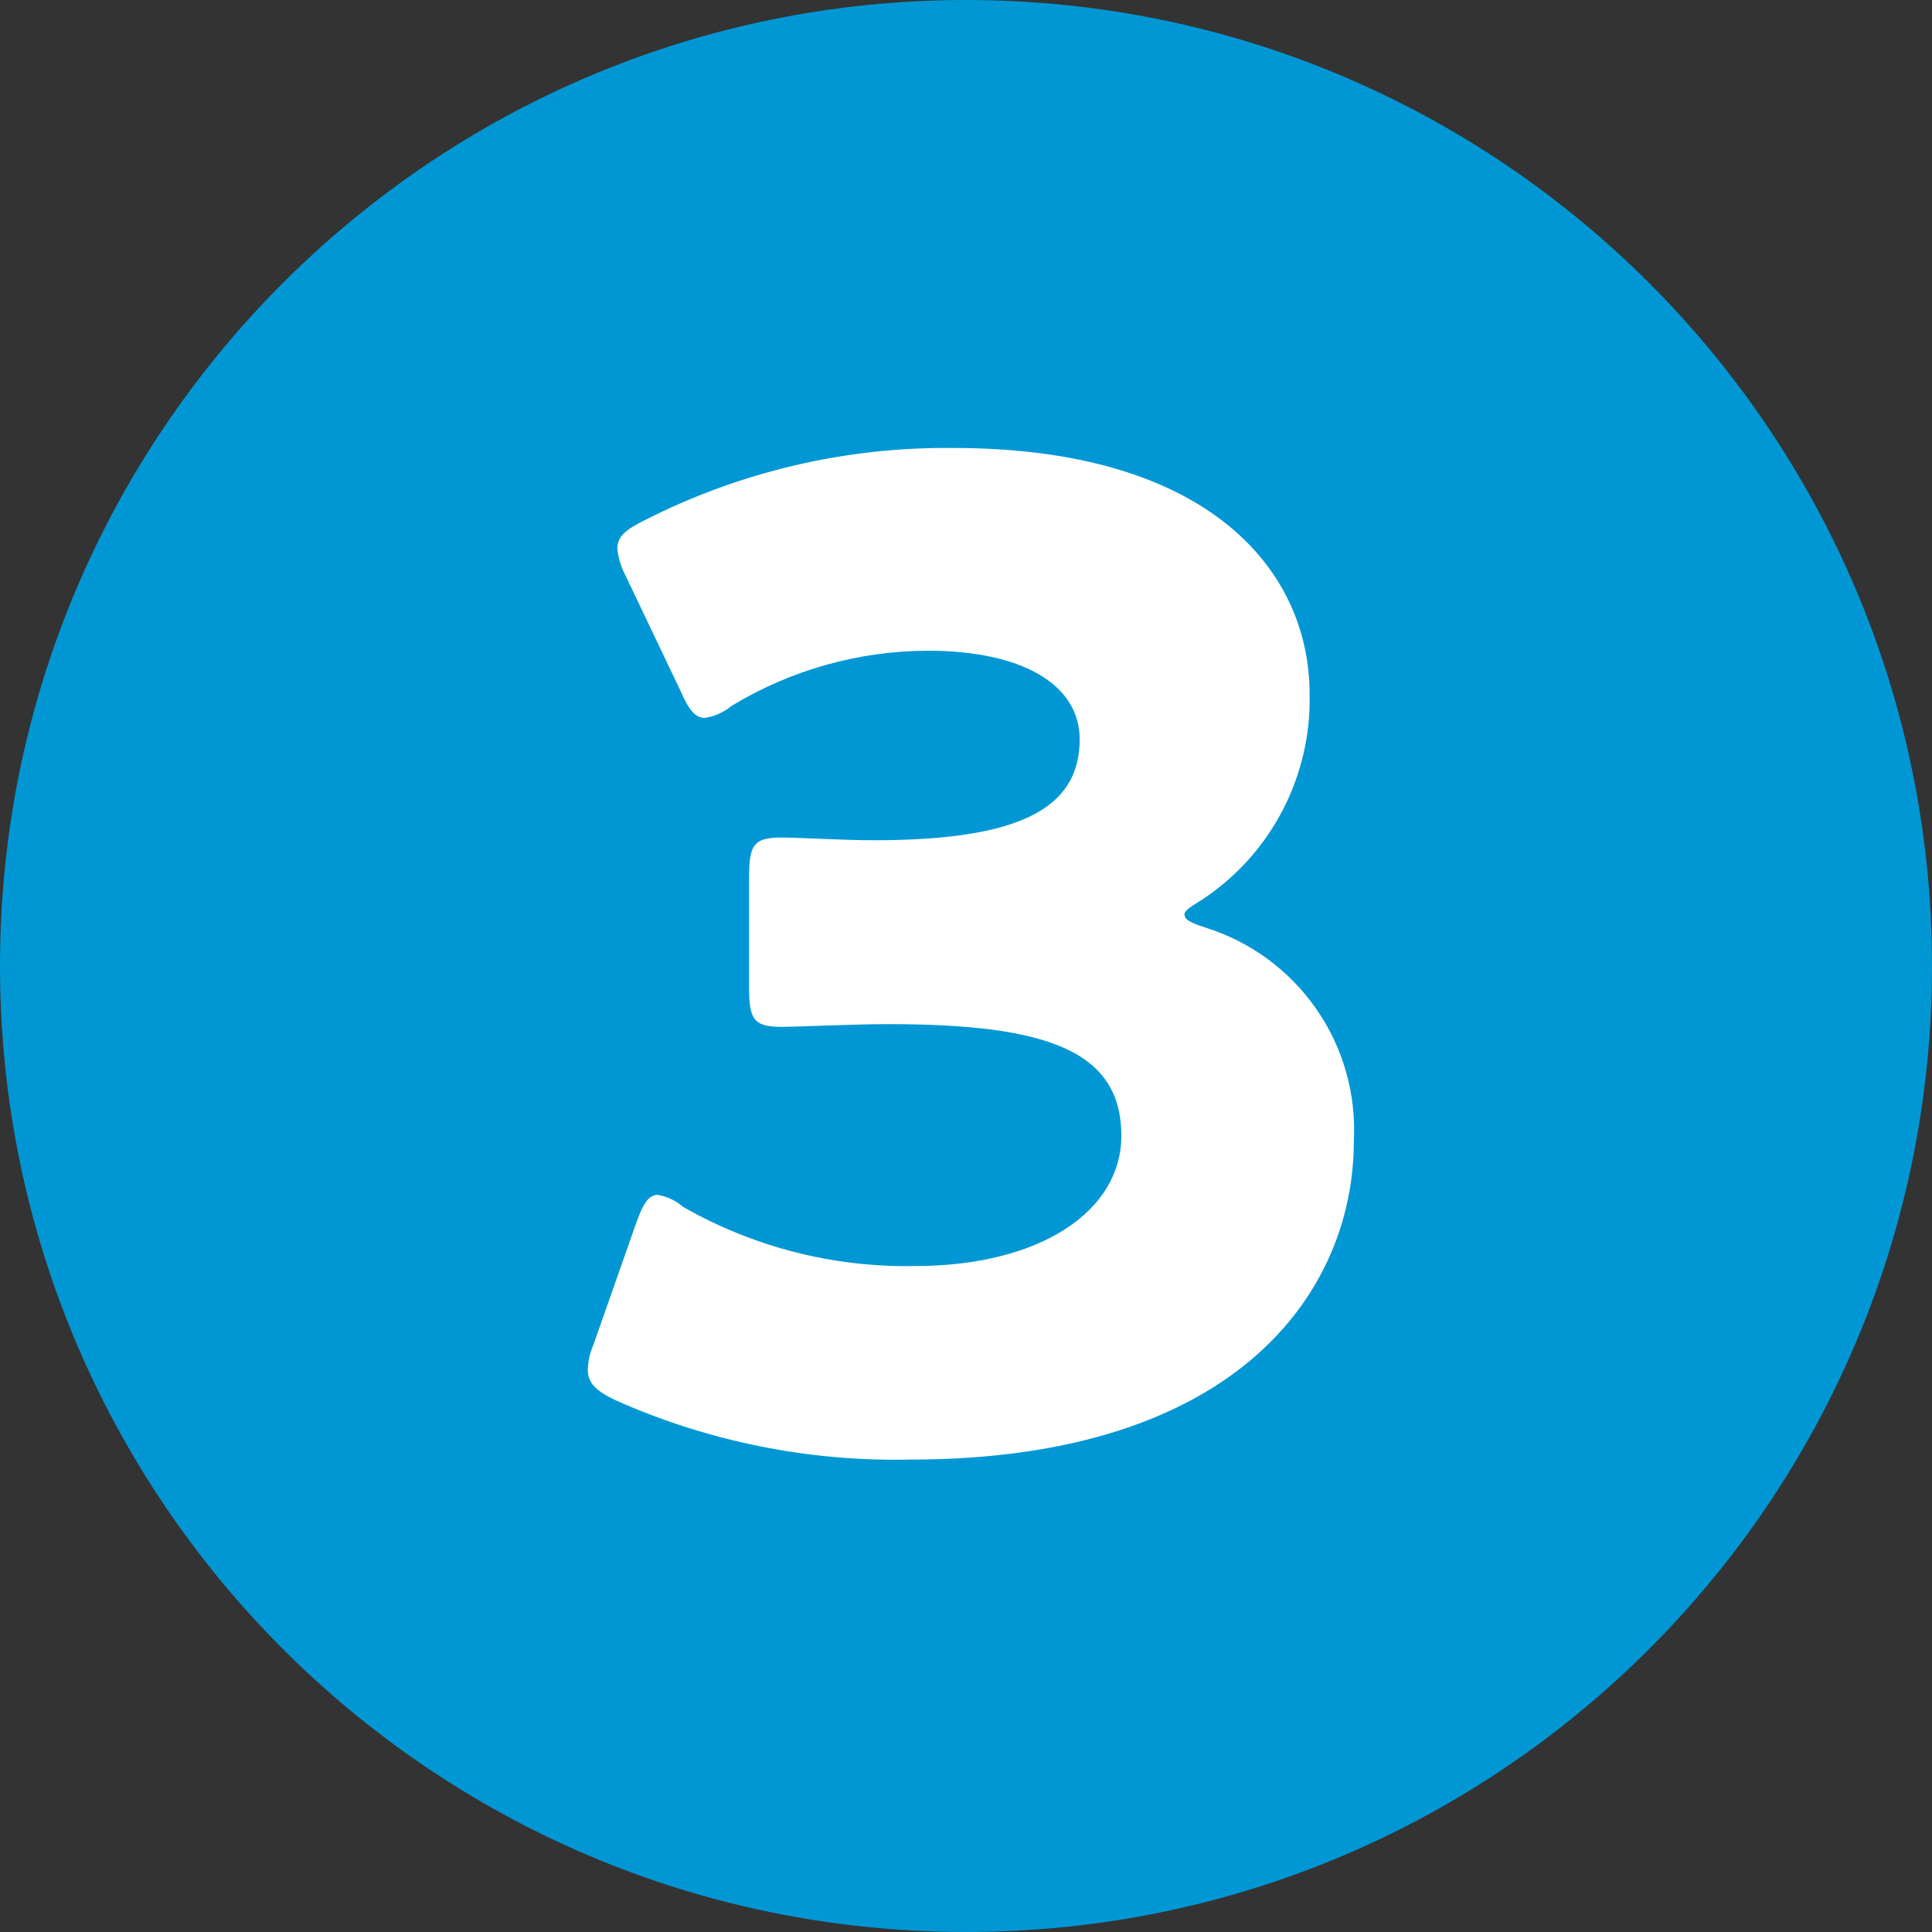 <svg width="32" height="32" viewBox="0 0 32 32" fill="none" xmlns="http://www.w3.org/2000/svg">
<rect x="0" y="0" width="32" height="32" fill="#333333" stroke="none"/>
<g clip-path="url(#clip0_5_158)">
<path d="M16 32C24.837 32 32 24.837 32 16C32 7.163 24.837 0 16 0C7.163 0 0 7.163 0 16C0 24.837 7.163 32 16 32Z" fill="#0197D4"/>
<path d="M19.912 14.9C20.473 14.53 20.93 14.023 21.241 13.427C21.552 12.831 21.707 12.166 21.691 11.494C21.691 9.446 20.021 7.42 15.791 7.42C14.012 7.4 12.255 7.812 10.671 8.62C10.359 8.776 10.226 8.887 10.226 9.087C10.241 9.243 10.286 9.394 10.36 9.532L11.273 11.446C11.407 11.758 11.518 11.891 11.673 11.891C11.837 11.866 11.991 11.797 12.118 11.691C13.098 11.097 14.222 10.781 15.368 10.778C16.926 10.778 17.883 11.335 17.883 12.247C17.883 13.405 16.859 13.917 14.477 13.917C13.943 13.917 13.23 13.872 12.941 13.872C12.474 13.872 12.407 14.006 12.407 14.54V16.34C12.407 16.874 12.474 17.008 12.941 17.008C13.23 17.008 14.099 16.963 14.722 16.963C17.349 16.963 18.573 17.408 18.573 18.811C18.573 20.058 17.237 20.97 15.145 20.97C13.804 20.994 12.481 20.656 11.316 19.991C11.196 19.887 11.05 19.817 10.893 19.791C10.737 19.791 10.648 19.947 10.537 20.258L9.825 22.284C9.77 22.411 9.74 22.546 9.736 22.684C9.736 22.907 9.87 23.04 10.203 23.196C11.736 23.878 13.401 24.212 15.078 24.175C20.51 24.175 22.424 21.375 22.424 18.899C22.465 18.118 22.245 17.346 21.797 16.705C21.349 16.063 20.7 15.59 19.953 15.36C19.686 15.271 19.619 15.226 19.619 15.137C19.623 15.078 19.734 15.011 19.912 14.9Z" fill="white"/>
</g>
<defs>
<clipPath id="clip0_5_158">
<rect width="32" height="32" fill="white"/>
</clipPath>
</defs>
</svg>
